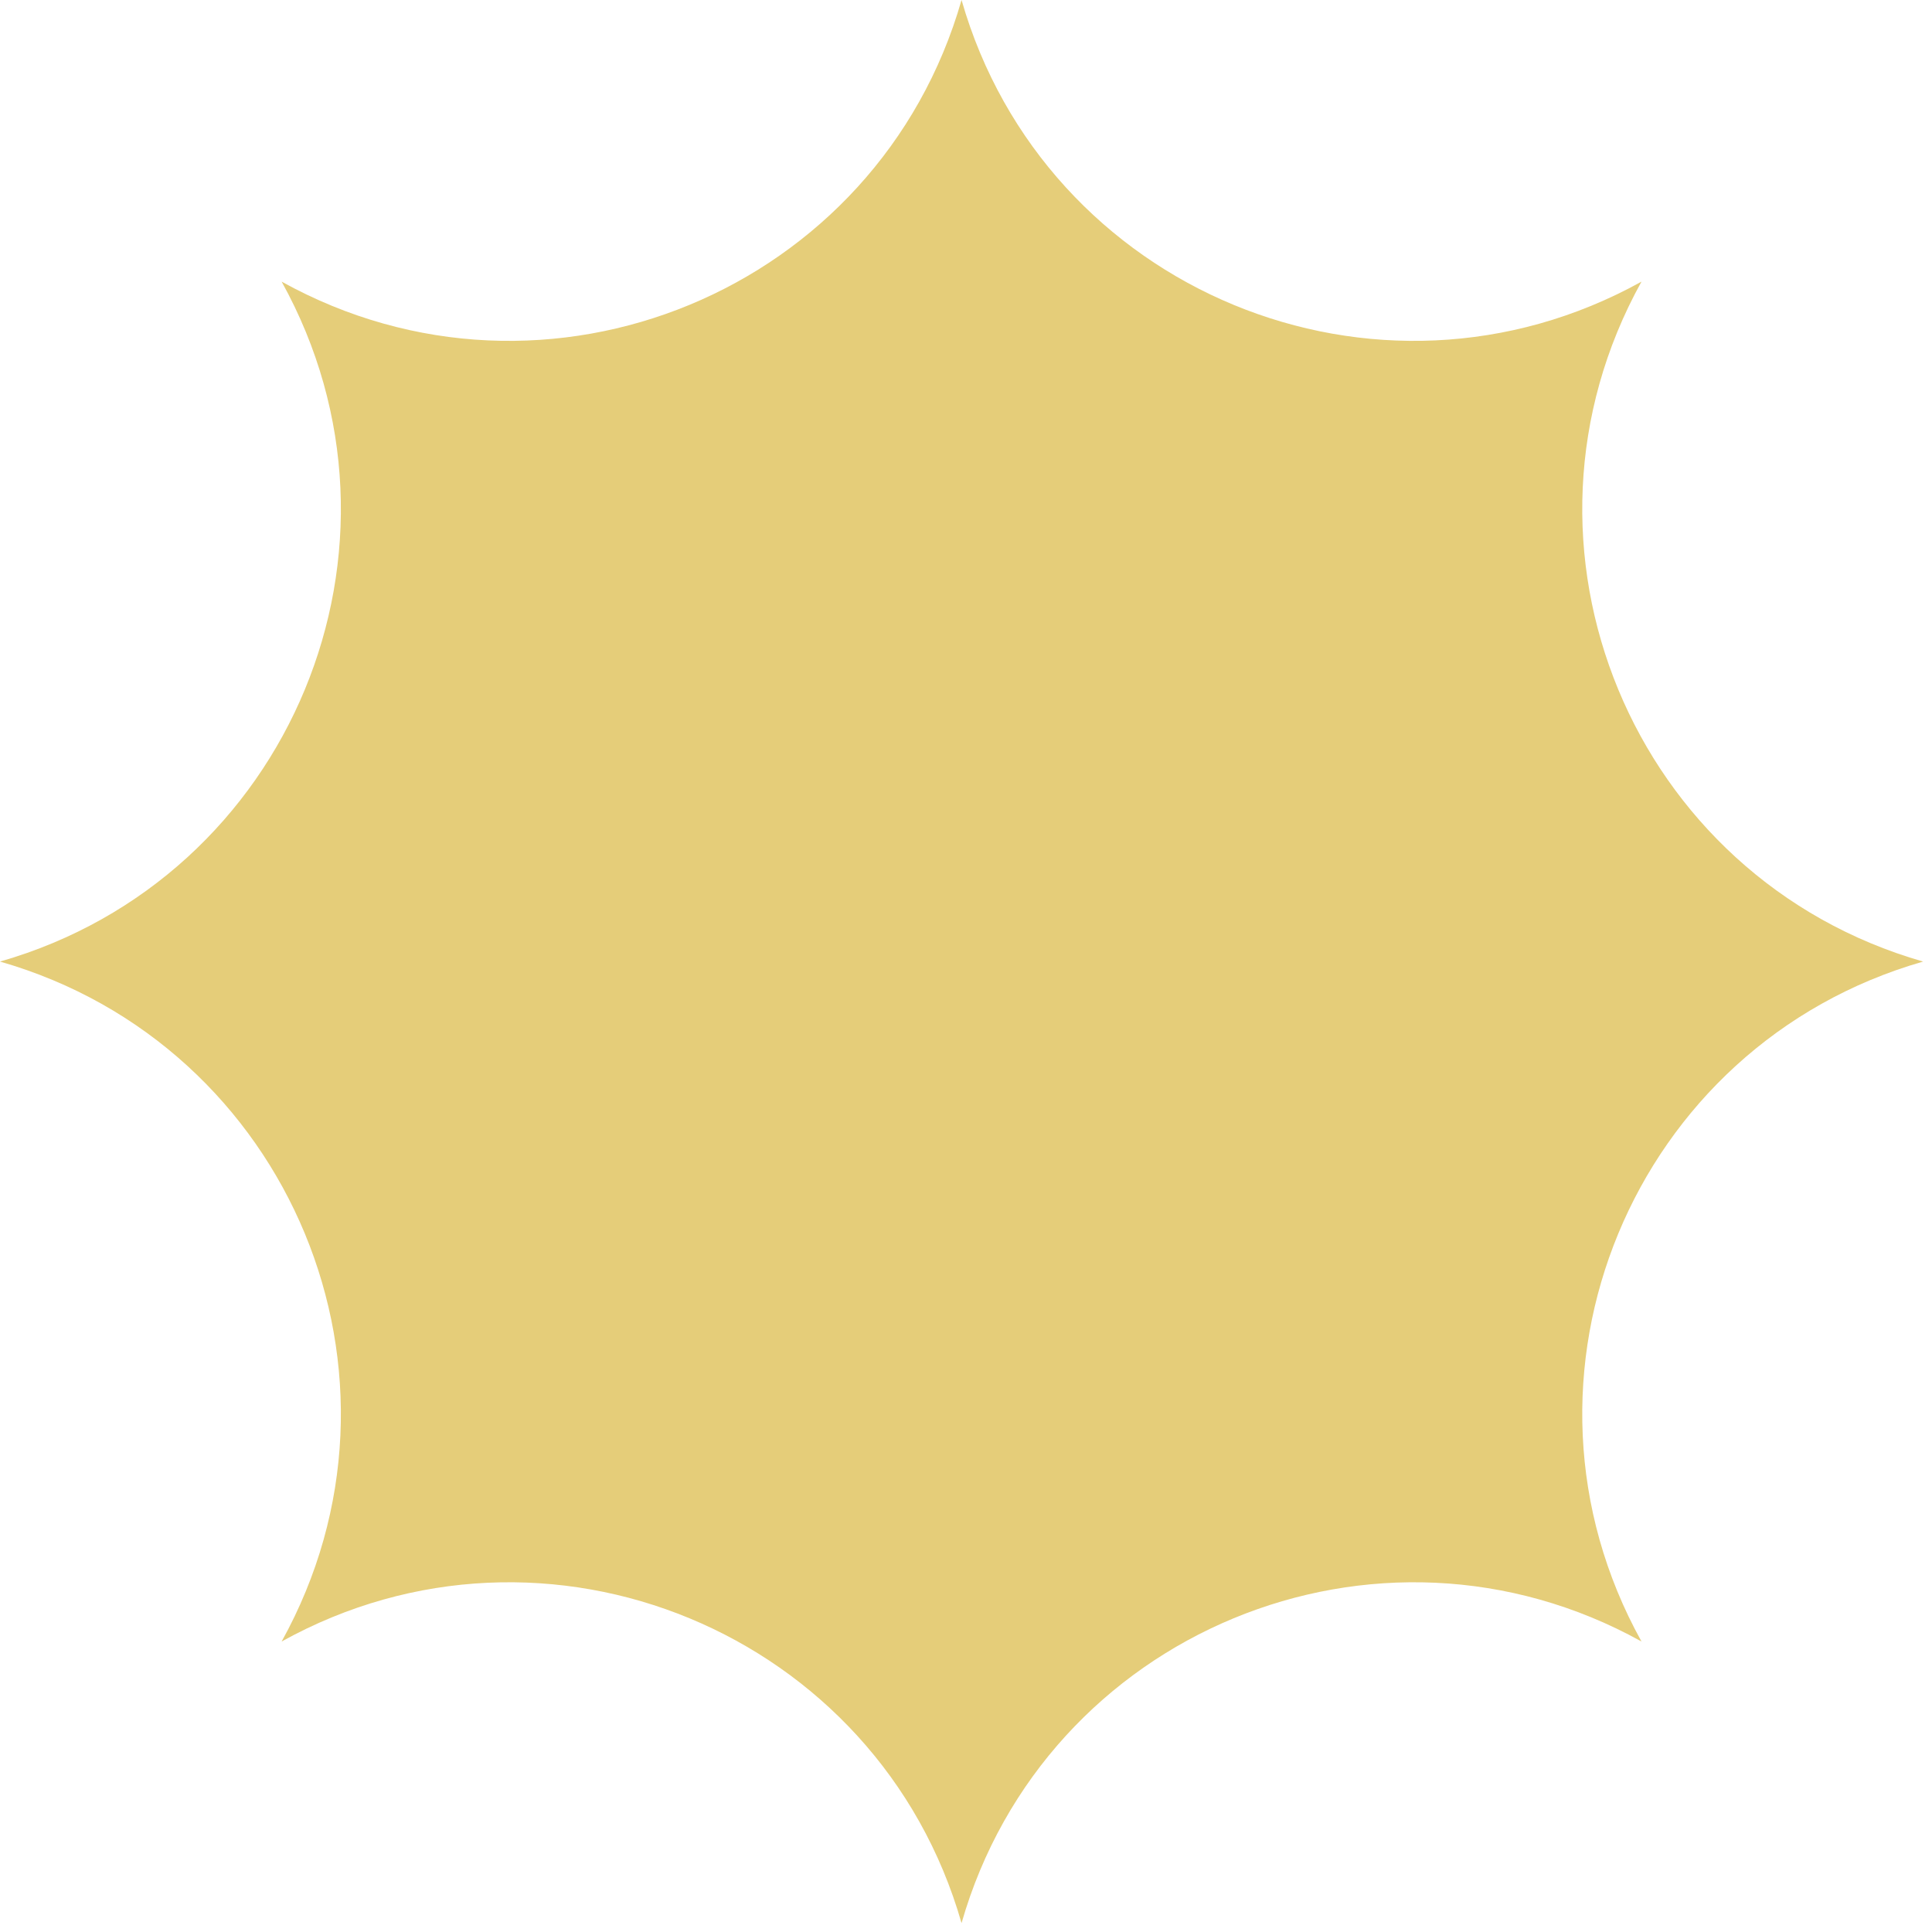 <?xml version="1.0" encoding="UTF-8"?> <svg xmlns="http://www.w3.org/2000/svg" width="85" height="85" viewBox="0 0 85 85" fill="none"><path d="M84.609 42.305C71.819 38.64 65.765 24.027 72.219 12.391C60.583 18.844 45.971 12.791 42.304 4.57764e-05C38.64 12.791 24.027 18.844 12.392 12.391H12.391C18.844 24.027 12.791 38.64 0 42.305C12.791 45.971 18.844 60.583 12.391 72.219H12.392C24.027 65.767 38.64 71.819 42.304 84.609C45.971 71.819 60.583 65.767 72.219 72.219C65.765 60.583 71.819 45.971 84.609 42.305Z" fill="#E5CD79"></path></svg> 